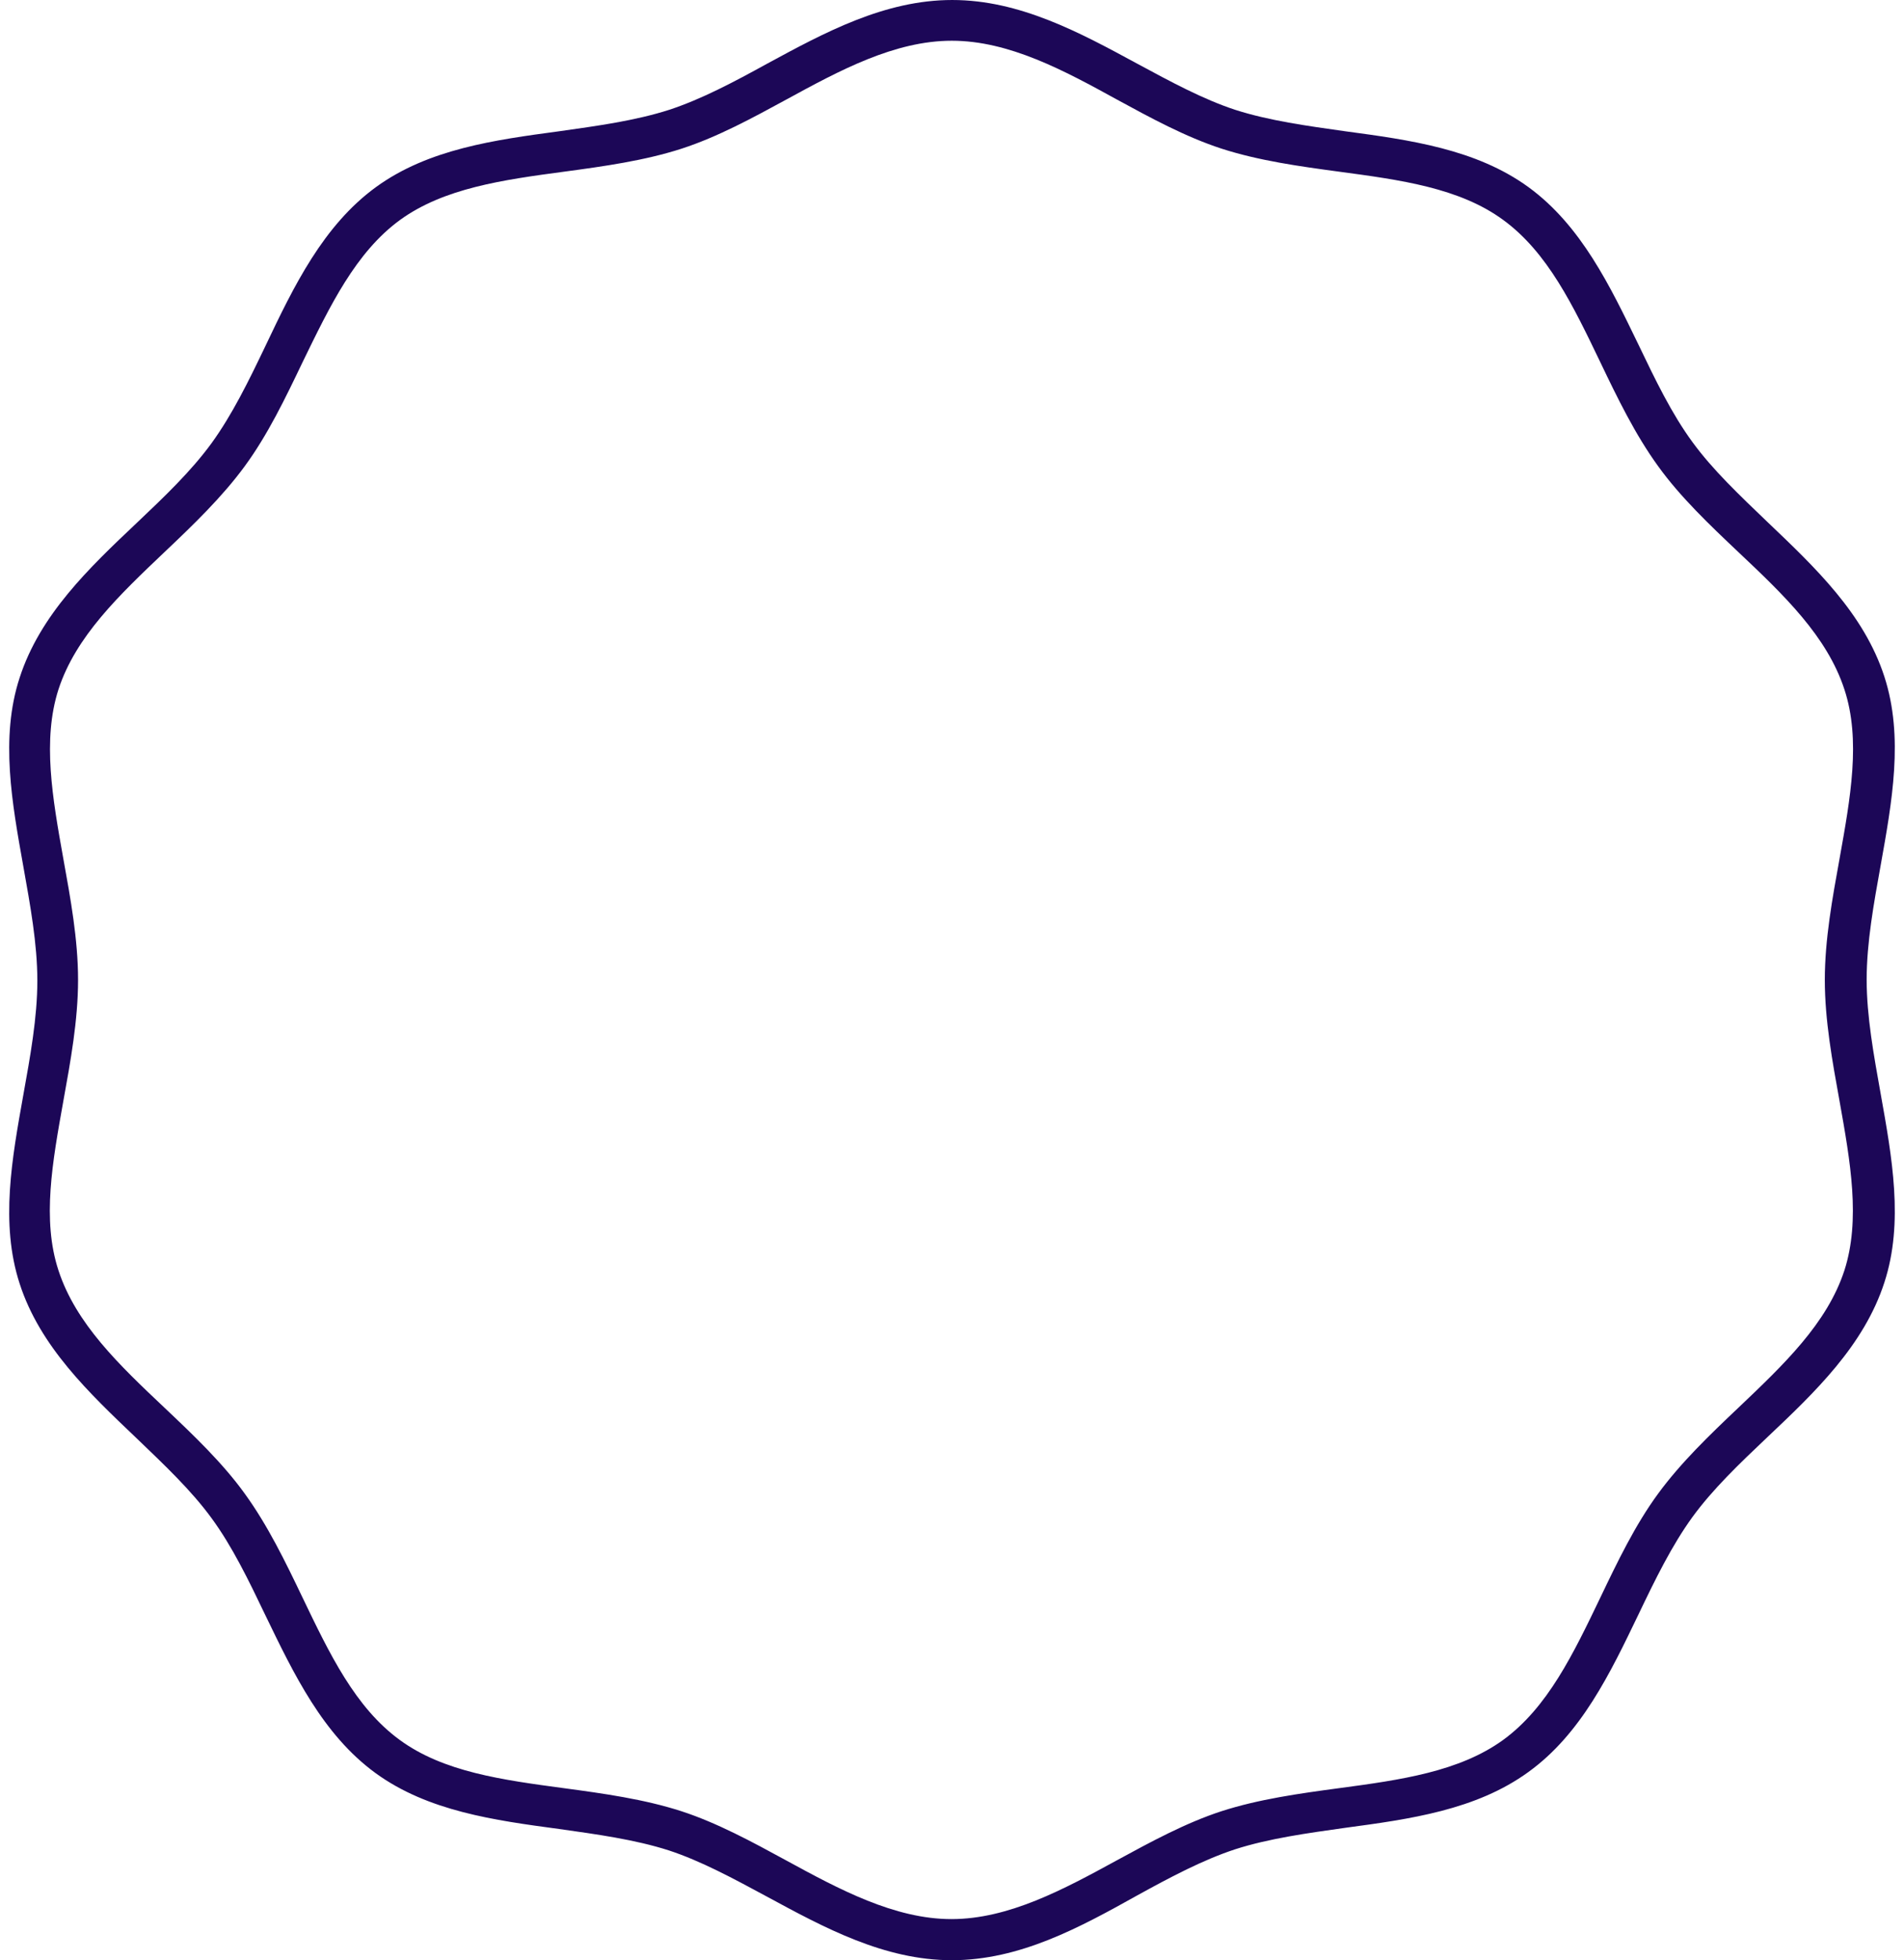 <?xml version="1.0" encoding="UTF-8" standalone="no"?><svg xmlns="http://www.w3.org/2000/svg" xmlns:xlink="http://www.w3.org/1999/xlink" fill="#000000" height="519.7" preserveAspectRatio="xMidYMid meet" version="1" viewBox="-2.9 -11.1 504.9 519.7" width="504.9" zoomAndPan="magnify"><g><g id="change1_1"><path d="M249.5,508.6c-17.9,0-33.8-8.6-49.1-16.9c-8.9-4.8-17.4-9.4-25.9-12.2c-9-2.9-19.3-4.3-29.2-5.7 c-17.1-2.3-34.7-4.7-48.6-14.8c-14-10.2-21.7-26.3-29.2-41.8c-4.5-9.4-8.8-18.3-14.3-25.8c-5.4-7.4-12.5-14.1-19.9-21.2 c-12.6-12-25.6-24.3-31-41c-5.2-16-2-33.3,1-50.1c1.8-10,3.7-20.4,3.7-30.2c0-9.8-1.9-20.1-3.7-30.2c-3-16.8-6.2-34.2-1-50.1 c5.4-16.7,18.4-29.1,31-41c7.5-7.1,14.5-13.8,19.9-21.2c5.5-7.6,9.8-16.4,14.3-25.8C75,64.8,82.8,48.7,96.8,38.5 c13.9-10.1,31.5-12.5,48.6-14.8c9.9-1.4,20.2-2.8,29.2-5.7c8.5-2.8,17-7.3,25.9-12.2c15.3-8.3,31.2-16.9,49.1-16.9 c17.9,0,33.8,8.6,49.1,16.9c8.9,4.8,17.4,9.4,25.9,12.2c9,2.9,19.3,4.3,29.2,5.7c17.1,2.3,34.7,4.7,48.6,14.8 c14,10.2,21.7,26.3,29.2,41.8c4.5,9.4,8.8,18.3,14.3,25.8c5.4,7.4,12.5,14.1,19.9,21.2c12.6,12,25.6,24.3,31,41 c5.2,16,2,33.3-1,50.1c-1.8,10-3.7,20.4-3.7,30.2c0,9.8,1.9,20.1,3.7,30.2c3,16.8,6.2,34.2,1,50.1c-5.4,16.7-18.4,29.1-31,41 c-7.5,7.1-14.5,13.8-19.9,21.2c-5.5,7.6-9.8,16.4-14.3,25.8c-7.5,15.6-15.2,31.7-29.2,41.8c-13.9,10.1-31.5,12.5-48.6,14.8 c-9.9,1.4-20.2,2.8-29.2,5.7c-8.5,2.8-17,7.3-25.9,12.2C283.3,500,267.5,508.6,249.5,508.6z M249.5-0.3c-15.2,0-29.8,7.9-43.9,15.6 c-9,4.9-18.2,9.9-27.7,13c-9.9,3.2-20.7,4.7-31.1,6.1c-16.5,2.2-32,4.4-43.6,12.8C91.4,55.8,84.6,70,77.3,85 c-4.5,9.4-9.2,19.2-15.3,27.5c-6,8.2-13.7,15.6-21.2,22.7c-12.1,11.5-23.6,22.4-28.2,36.5c-4.3,13.4-1.6,28.7,1.3,44.9 c1.9,10.5,3.9,21.4,3.9,32.1c0,10.7-2,21.6-3.9,32.1c-2.9,16.2-5.7,31.5-1.3,44.9c4.6,14.1,16,25,28.2,36.5 c7.5,7.1,15.3,14.5,21.2,22.7c6.1,8.4,10.8,18.1,15.3,27.5c7.2,15,14,29.2,25.8,37.8c11.6,8.5,27.2,10.6,43.6,12.8 c10.4,1.4,21.2,2.9,31.1,6.1c9.5,3.1,18.7,8.1,27.7,13c14.1,7.7,28.8,15.6,43.9,15.6c15.2,0,29.8-7.9,43.9-15.6 c9-4.9,18.2-9.9,27.7-13c9.9-3.2,20.7-4.7,31.1-6.1c16.5-2.2,32-4.4,43.6-12.8c11.8-8.6,18.6-22.8,25.8-37.8 c4.5-9.4,9.2-19.2,15.3-27.5c6-8.2,13.7-15.6,21.2-22.7c12.1-11.5,23.6-22.4,28.2-36.5c4.3-13.4,1.6-28.7-1.3-44.9 c-1.9-10.5-3.9-21.4-3.9-32.1c0-10.7,2-21.6,3.9-32.1c2.9-16.2,5.7-31.5,1.3-44.9c-4.6-14.1-16-25-28.2-36.5 c-7.5-7.1-15.3-14.5-21.2-22.7c-6.1-8.4-10.8-18.1-15.3-27.5c-7.2-15-14-29.2-25.8-37.8c-11.6-8.5-27.2-10.6-43.6-12.8 c-10.4-1.4-21.2-2.9-31.1-6.1c-9.5-3.1-18.7-8.1-27.7-13C279.3,7.6,264.7-0.3,249.5-0.3z" fill="#1c0757"/></g></g></svg>